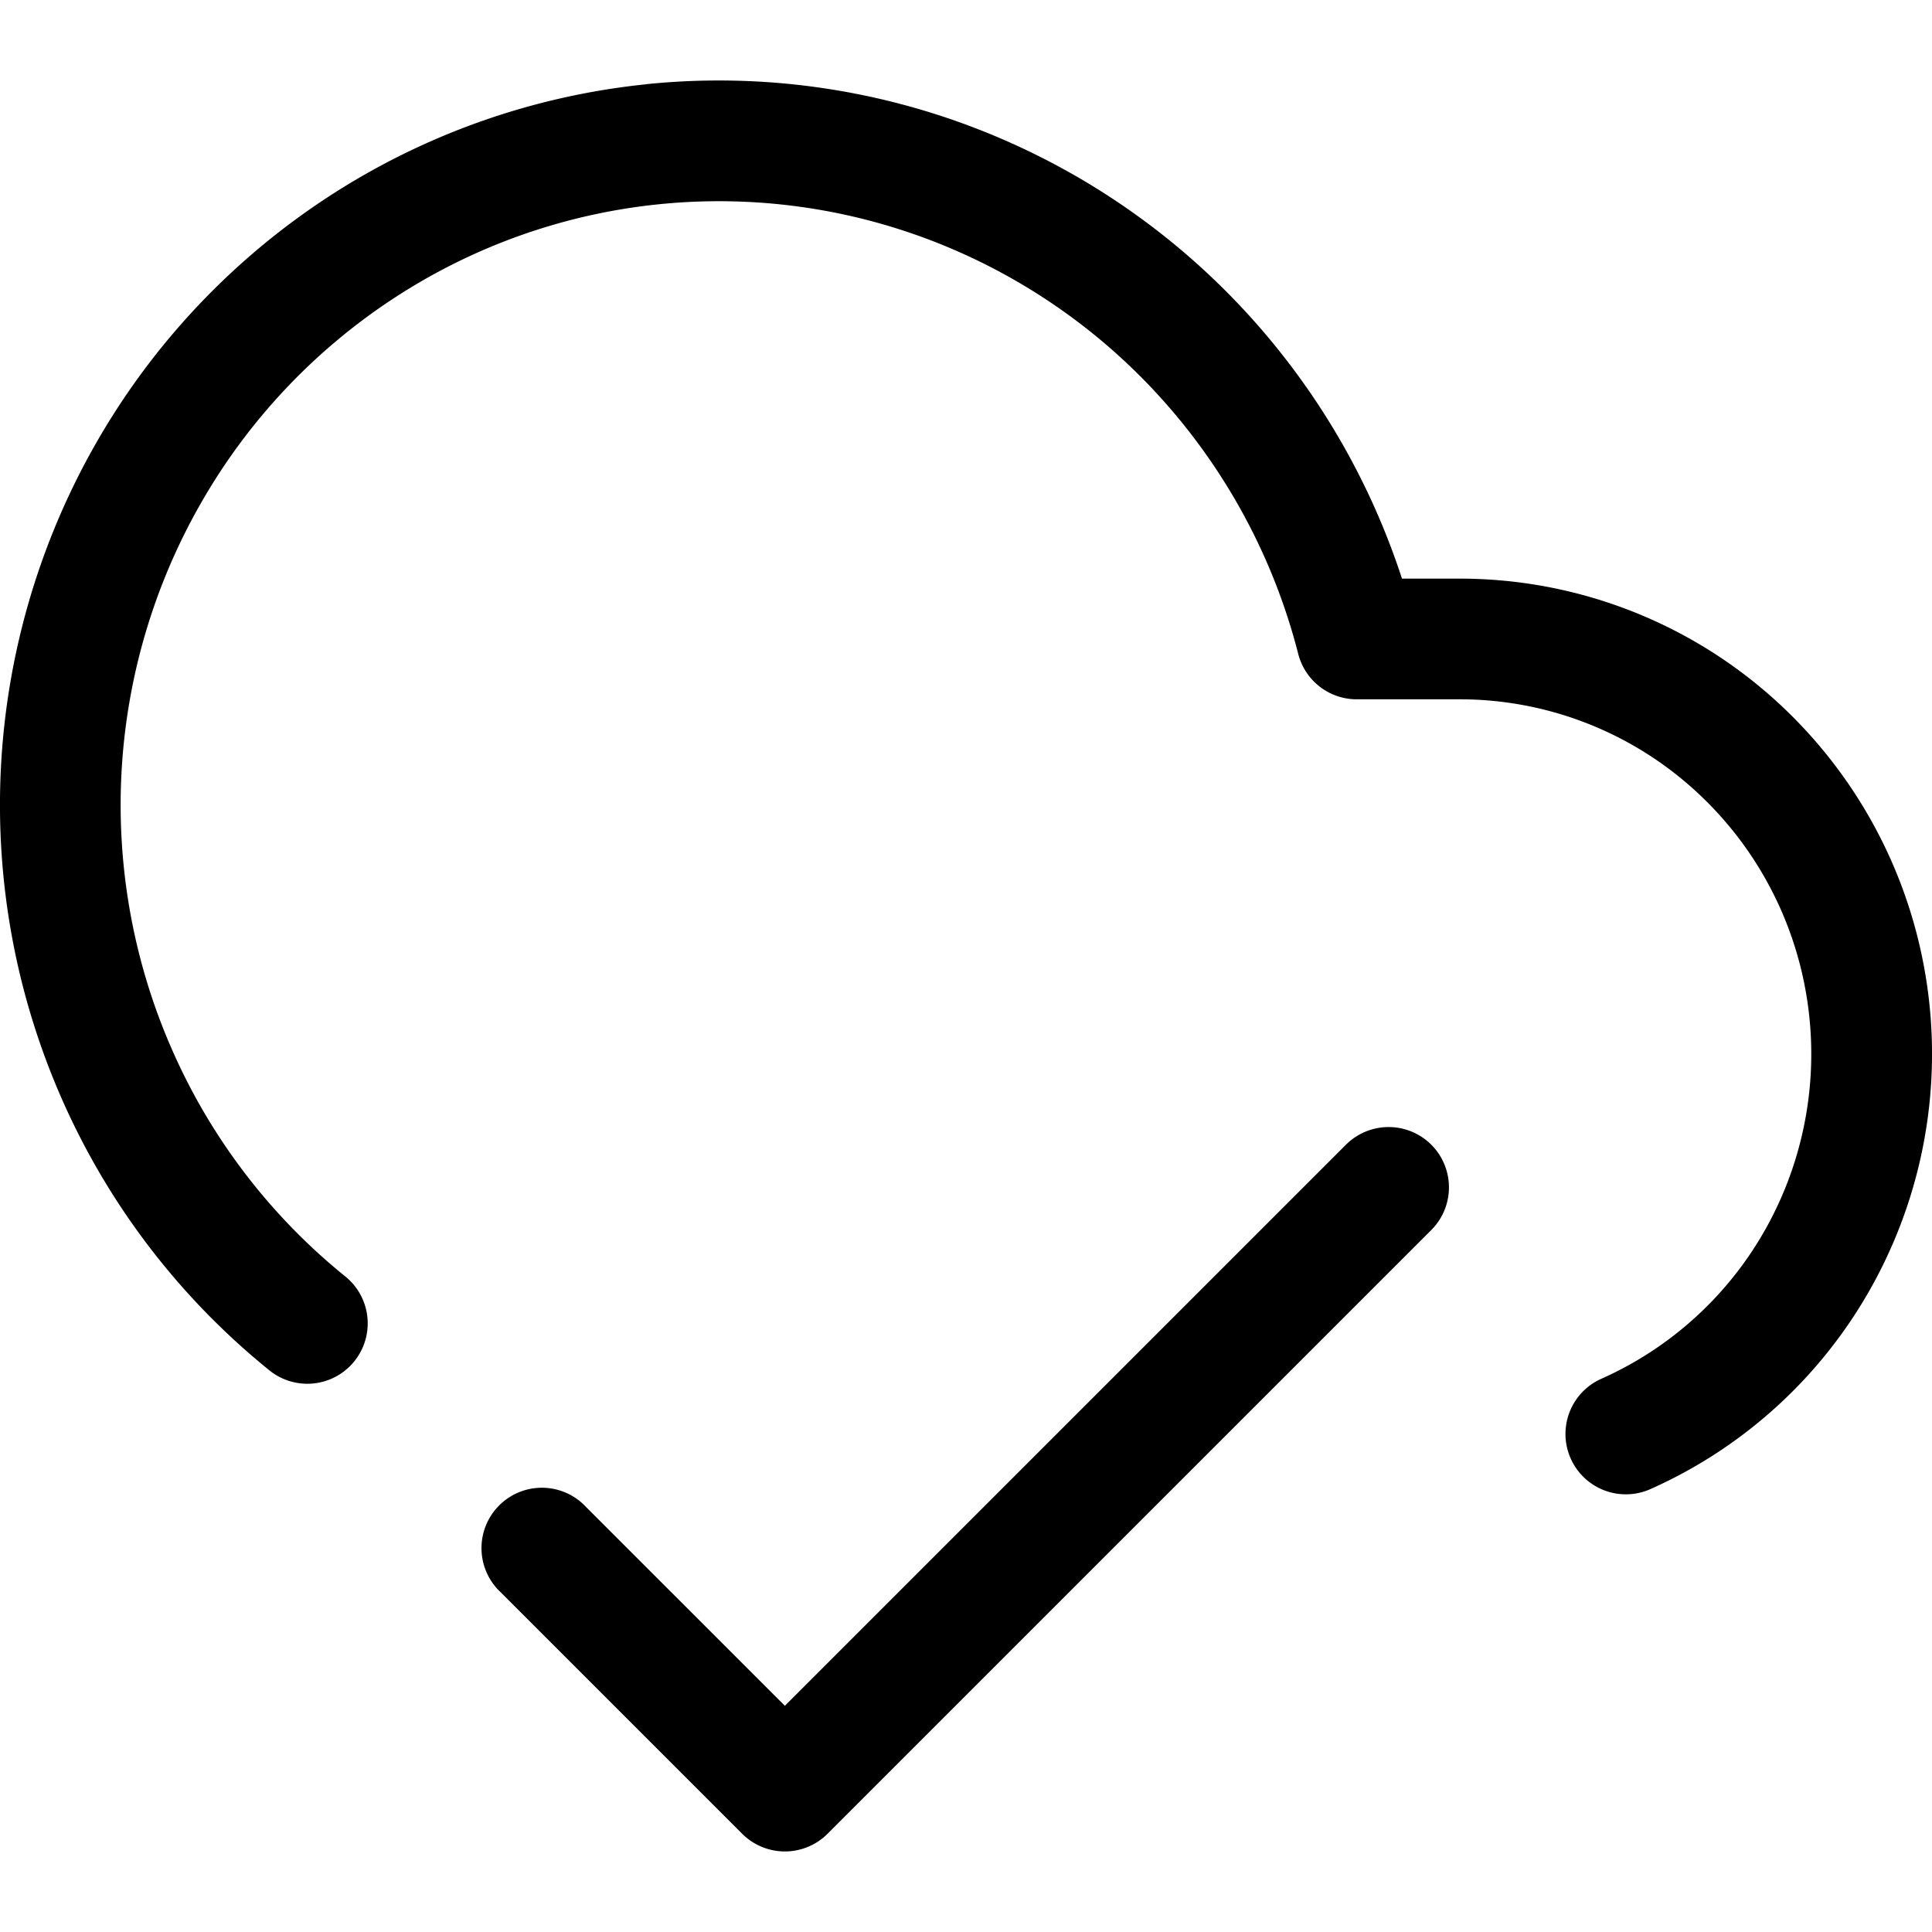 <svg xmlns="http://www.w3.org/2000/svg" width="24" height="24" fill="none" viewBox="0 0 24 24"><g fill="currentColor"><path d="M8.026 1.046a8.87 8.87 0 014.152.57 8.932 8.932 0 013.436 2.412 9.017 9.017 0 011.802 3.16h.726a5.84 5.84 0 013.698 1.326 5.914 5.914 0 012.037 3.374 5.945 5.945 0 01-.528 3.91 5.882 5.882 0 01-2.858 2.705.75.75 0 01-.606-1.372 4.381 4.381 0 002.129-2.016c.46-.9.599-1.932.394-2.923a4.413 4.413 0 00-1.52-2.518 4.338 4.338 0 00-2.746-.987h-1.288a.75.75 0 01-.727-.564 7.521 7.521 0 00-1.639-3.104 7.431 7.431 0 00-2.859-2.008 7.37 7.37 0 00-6.734.692 7.472 7.472 0 00-2.4 2.549 7.55 7.55 0 00-.338 6.832 7.49 7.49 0 002.138 2.777.75.75 0 01-.941 1.168 8.99 8.99 0 01-2.566-3.333 9.06 9.06 0 01.404-8.189 8.971 8.971 0 012.883-3.06 8.888 8.888 0 013.951-1.4z"/><path d="M17.78 14.22a.75.75 0 010 1.06l-7.5 7.5a.75.75 0 01-1.06 0l-3-3a.75.75 0 111.06-1.06l2.47 2.47 6.97-6.97a.75.75 0 011.06 0z"/></g></svg>